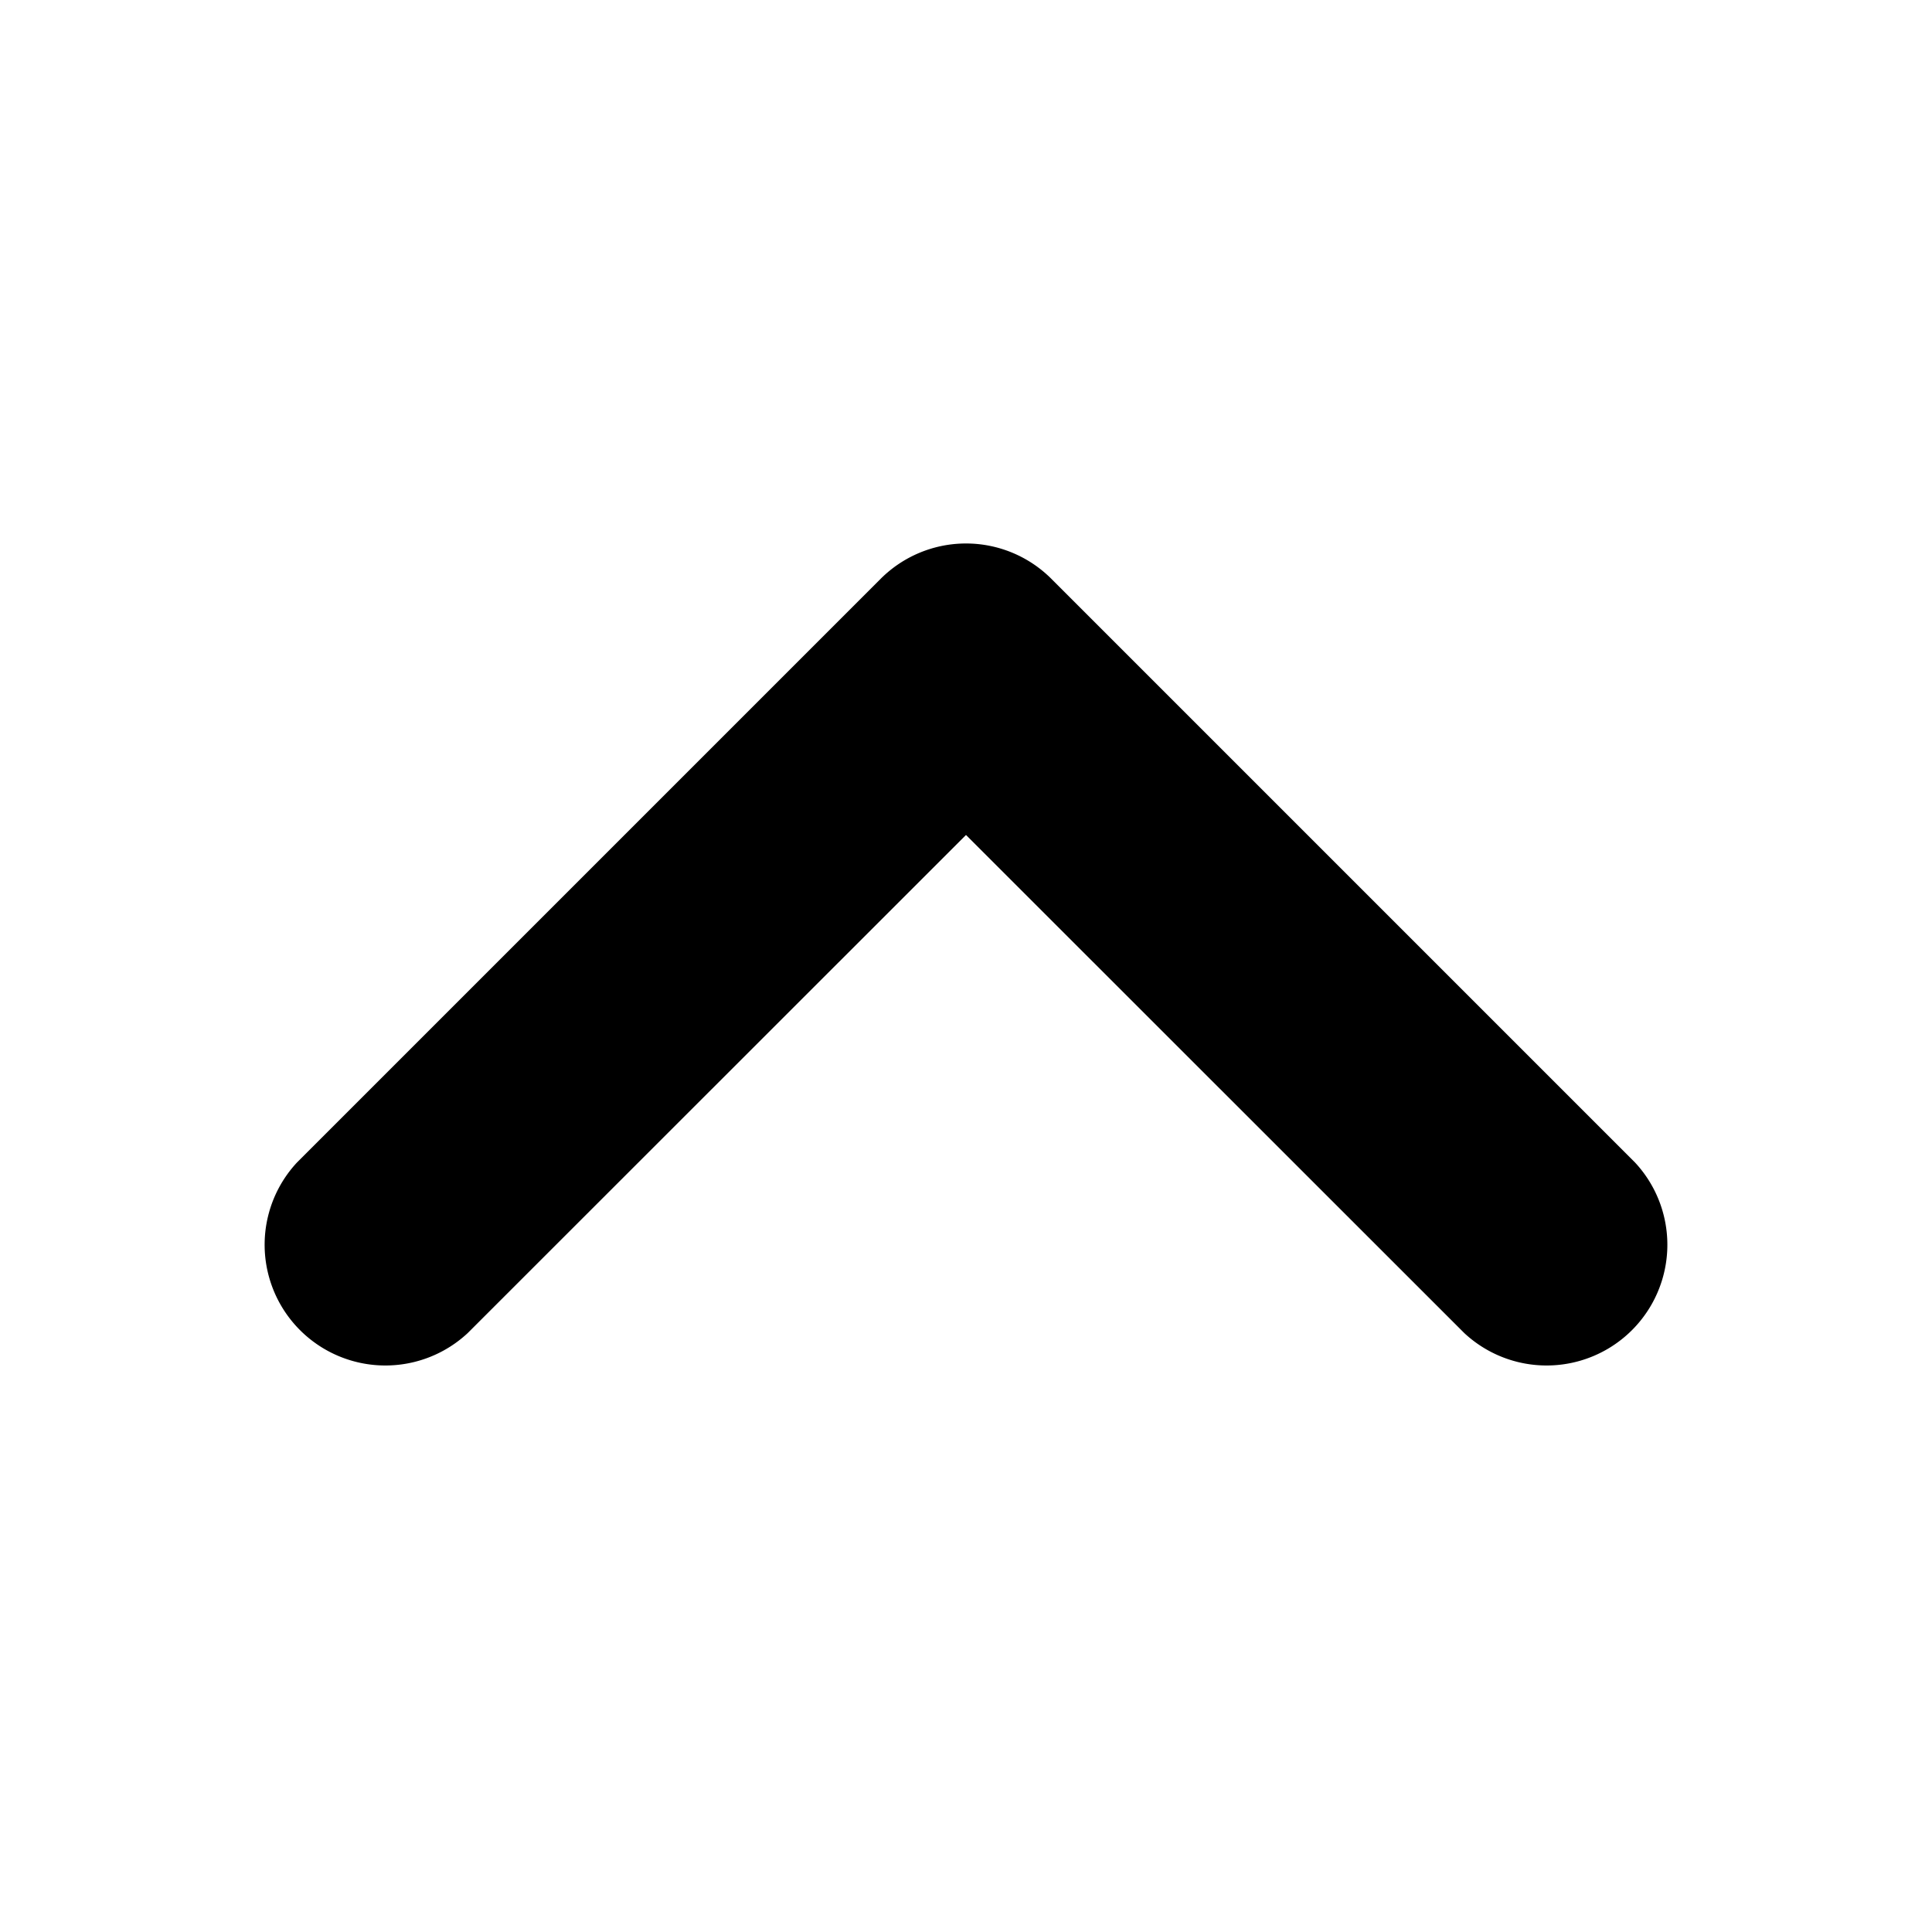 <svg xmlns="http://www.w3.org/2000/svg" data-name="Layer 1" viewBox="0 0 96 96" x="0px" y="0px" aria-hidden="true" width="96px" height="96px" style="fill:url(#CerosGradient_id60dd4165e);"><defs><linearGradient class="cerosgradient" data-cerosgradient="true" id="CerosGradient_id60dd4165e" gradientUnits="userSpaceOnUse" x1="50%" y1="100%" x2="50%" y2="0%"><stop offset="0%" stop-color="#000000"/><stop offset="100%" stop-color="#000000"/></linearGradient><linearGradient/></defs><title>arrowsArtboard 74</title><path d="M23.24,66.24,48,41.49,72.76,66.24a6,6,0,0,0,8.48-8.48l-29-29a6,6,0,0,0-8.48,0l-29,29a6,6,0,0,0,8.48,8.48Z" style="fill:url(#CerosGradient_id60dd4165e);"/></svg>